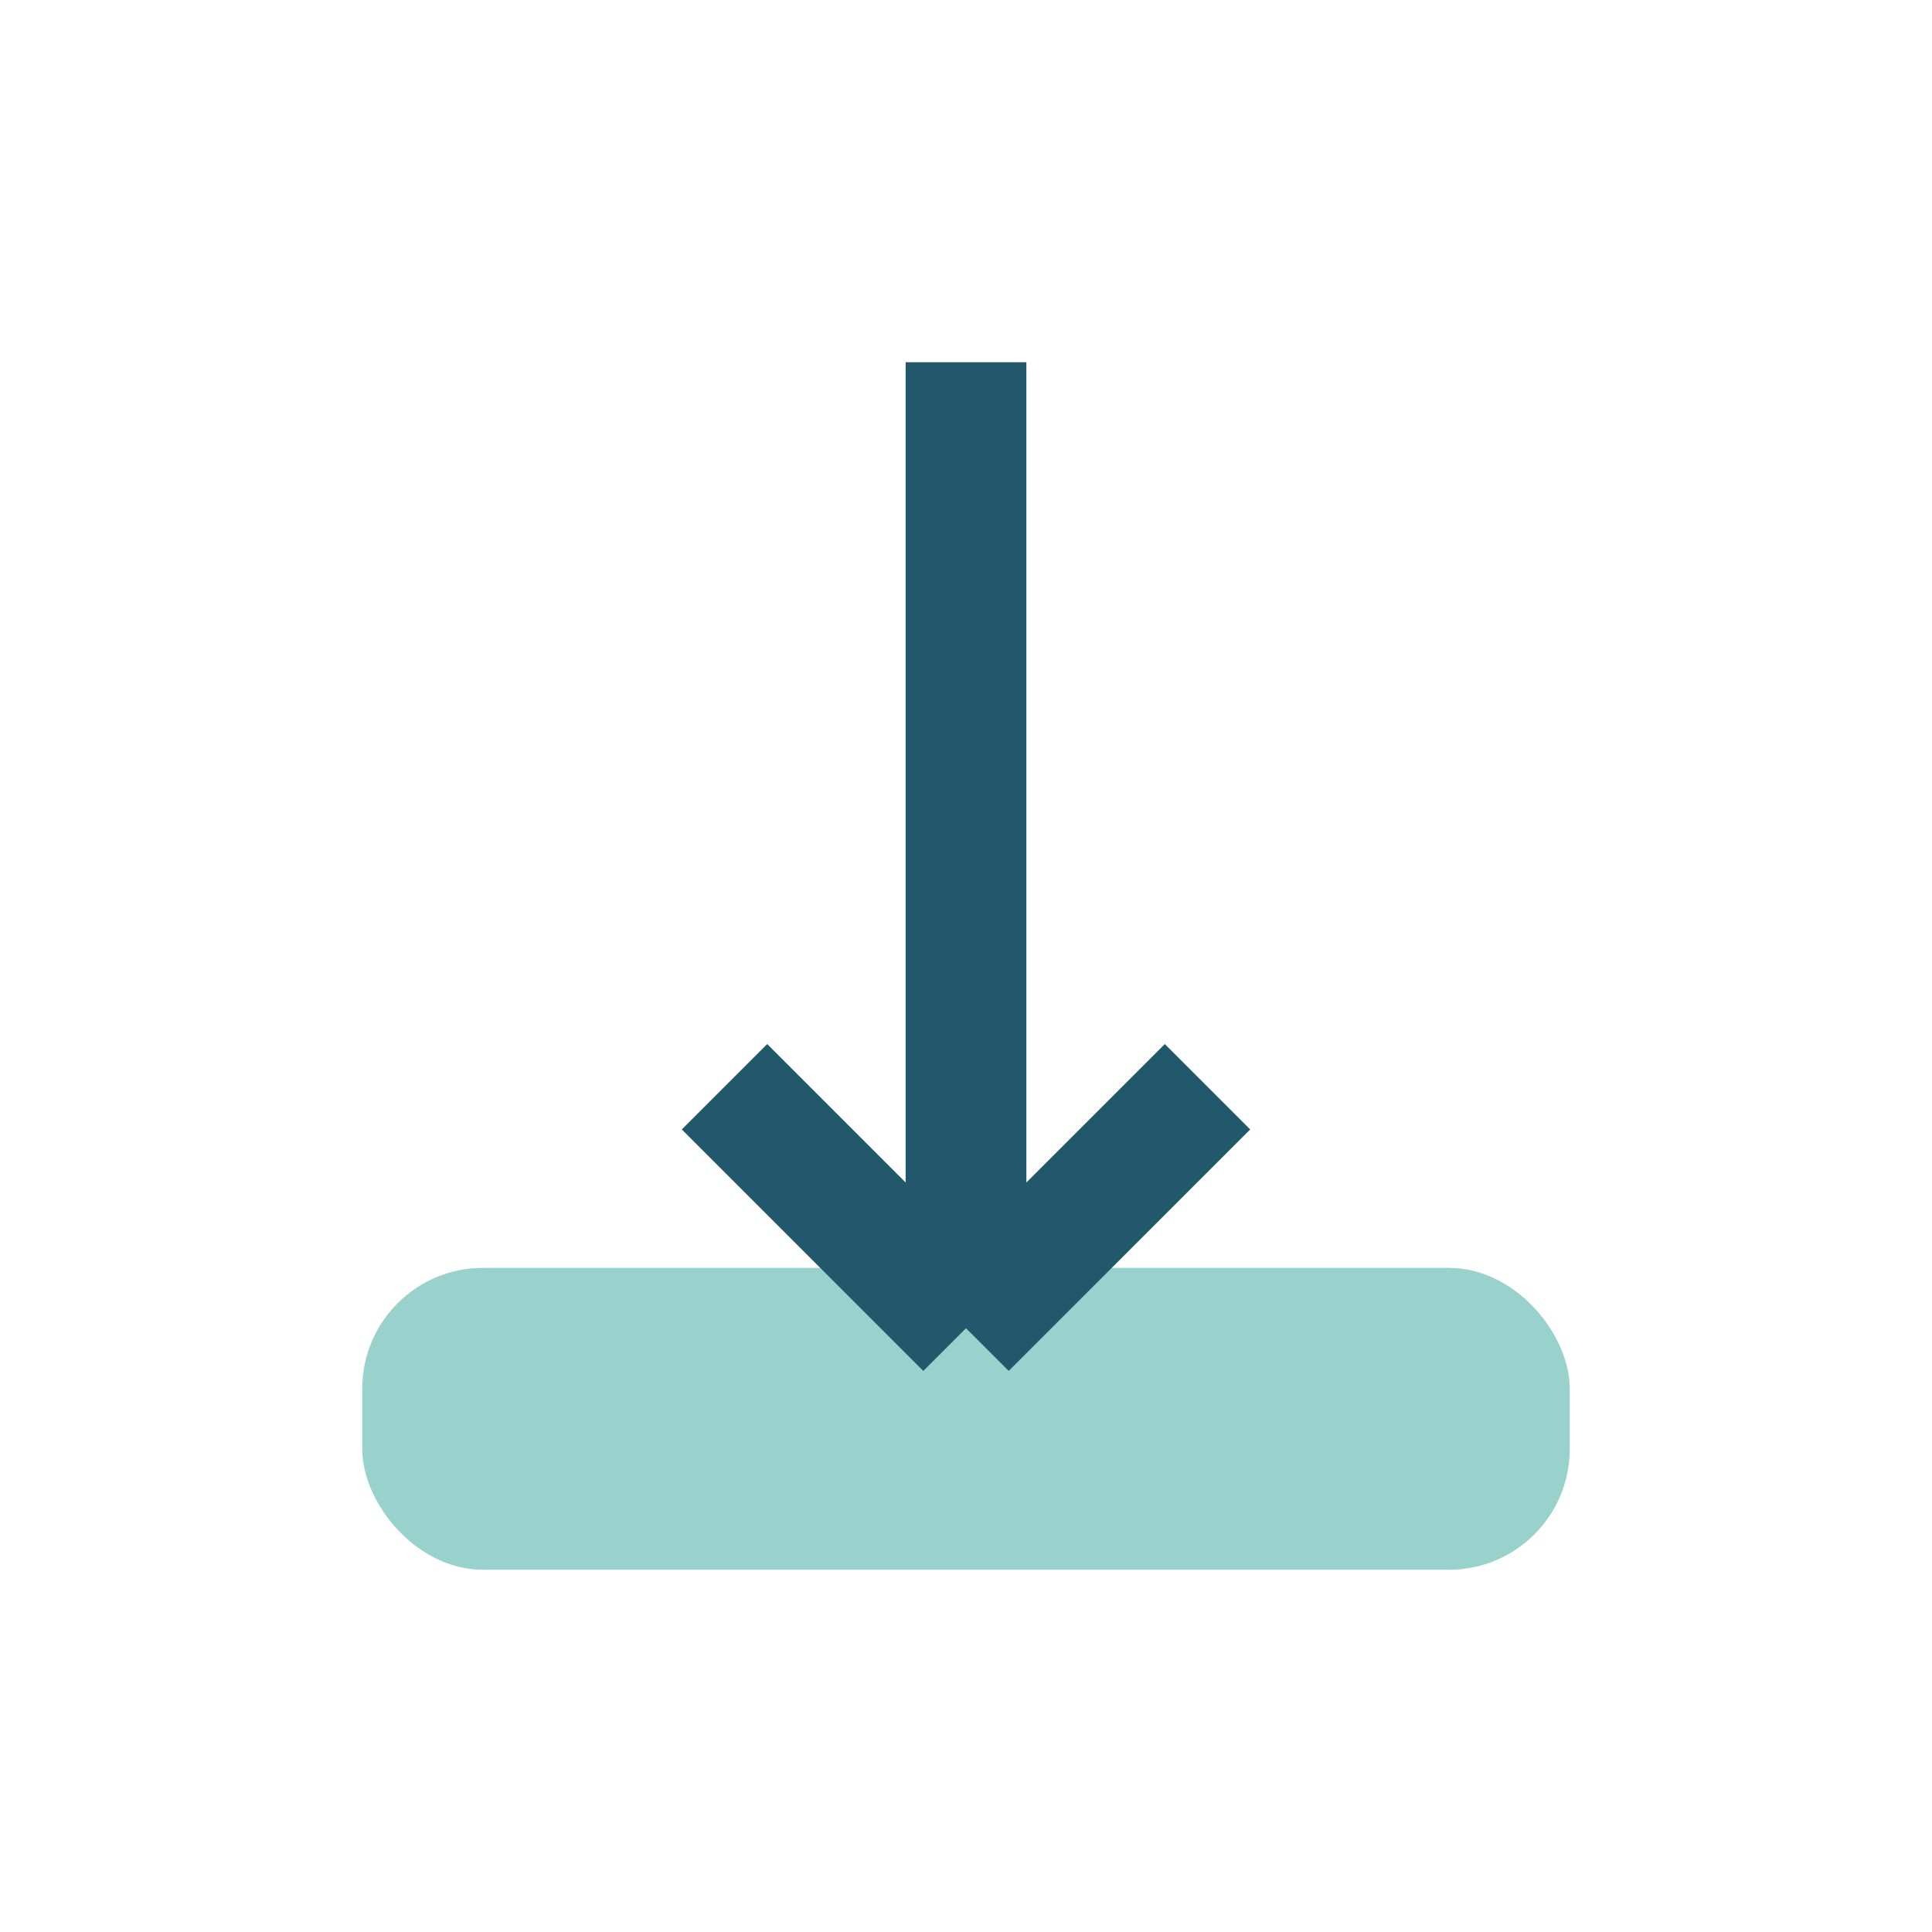<?xml version="1.0" encoding="UTF-8"?>
<svg xmlns="http://www.w3.org/2000/svg" width="32" height="32" viewBox="0 0 32 32"><rect x="6" y="21" width="20" height="5" rx="2" fill="#99D2CD"/><path d="M16 6v16m0 0l-4-4m4 4l4-4" stroke="#21586B" stroke-width="2" fill="none"/></svg>